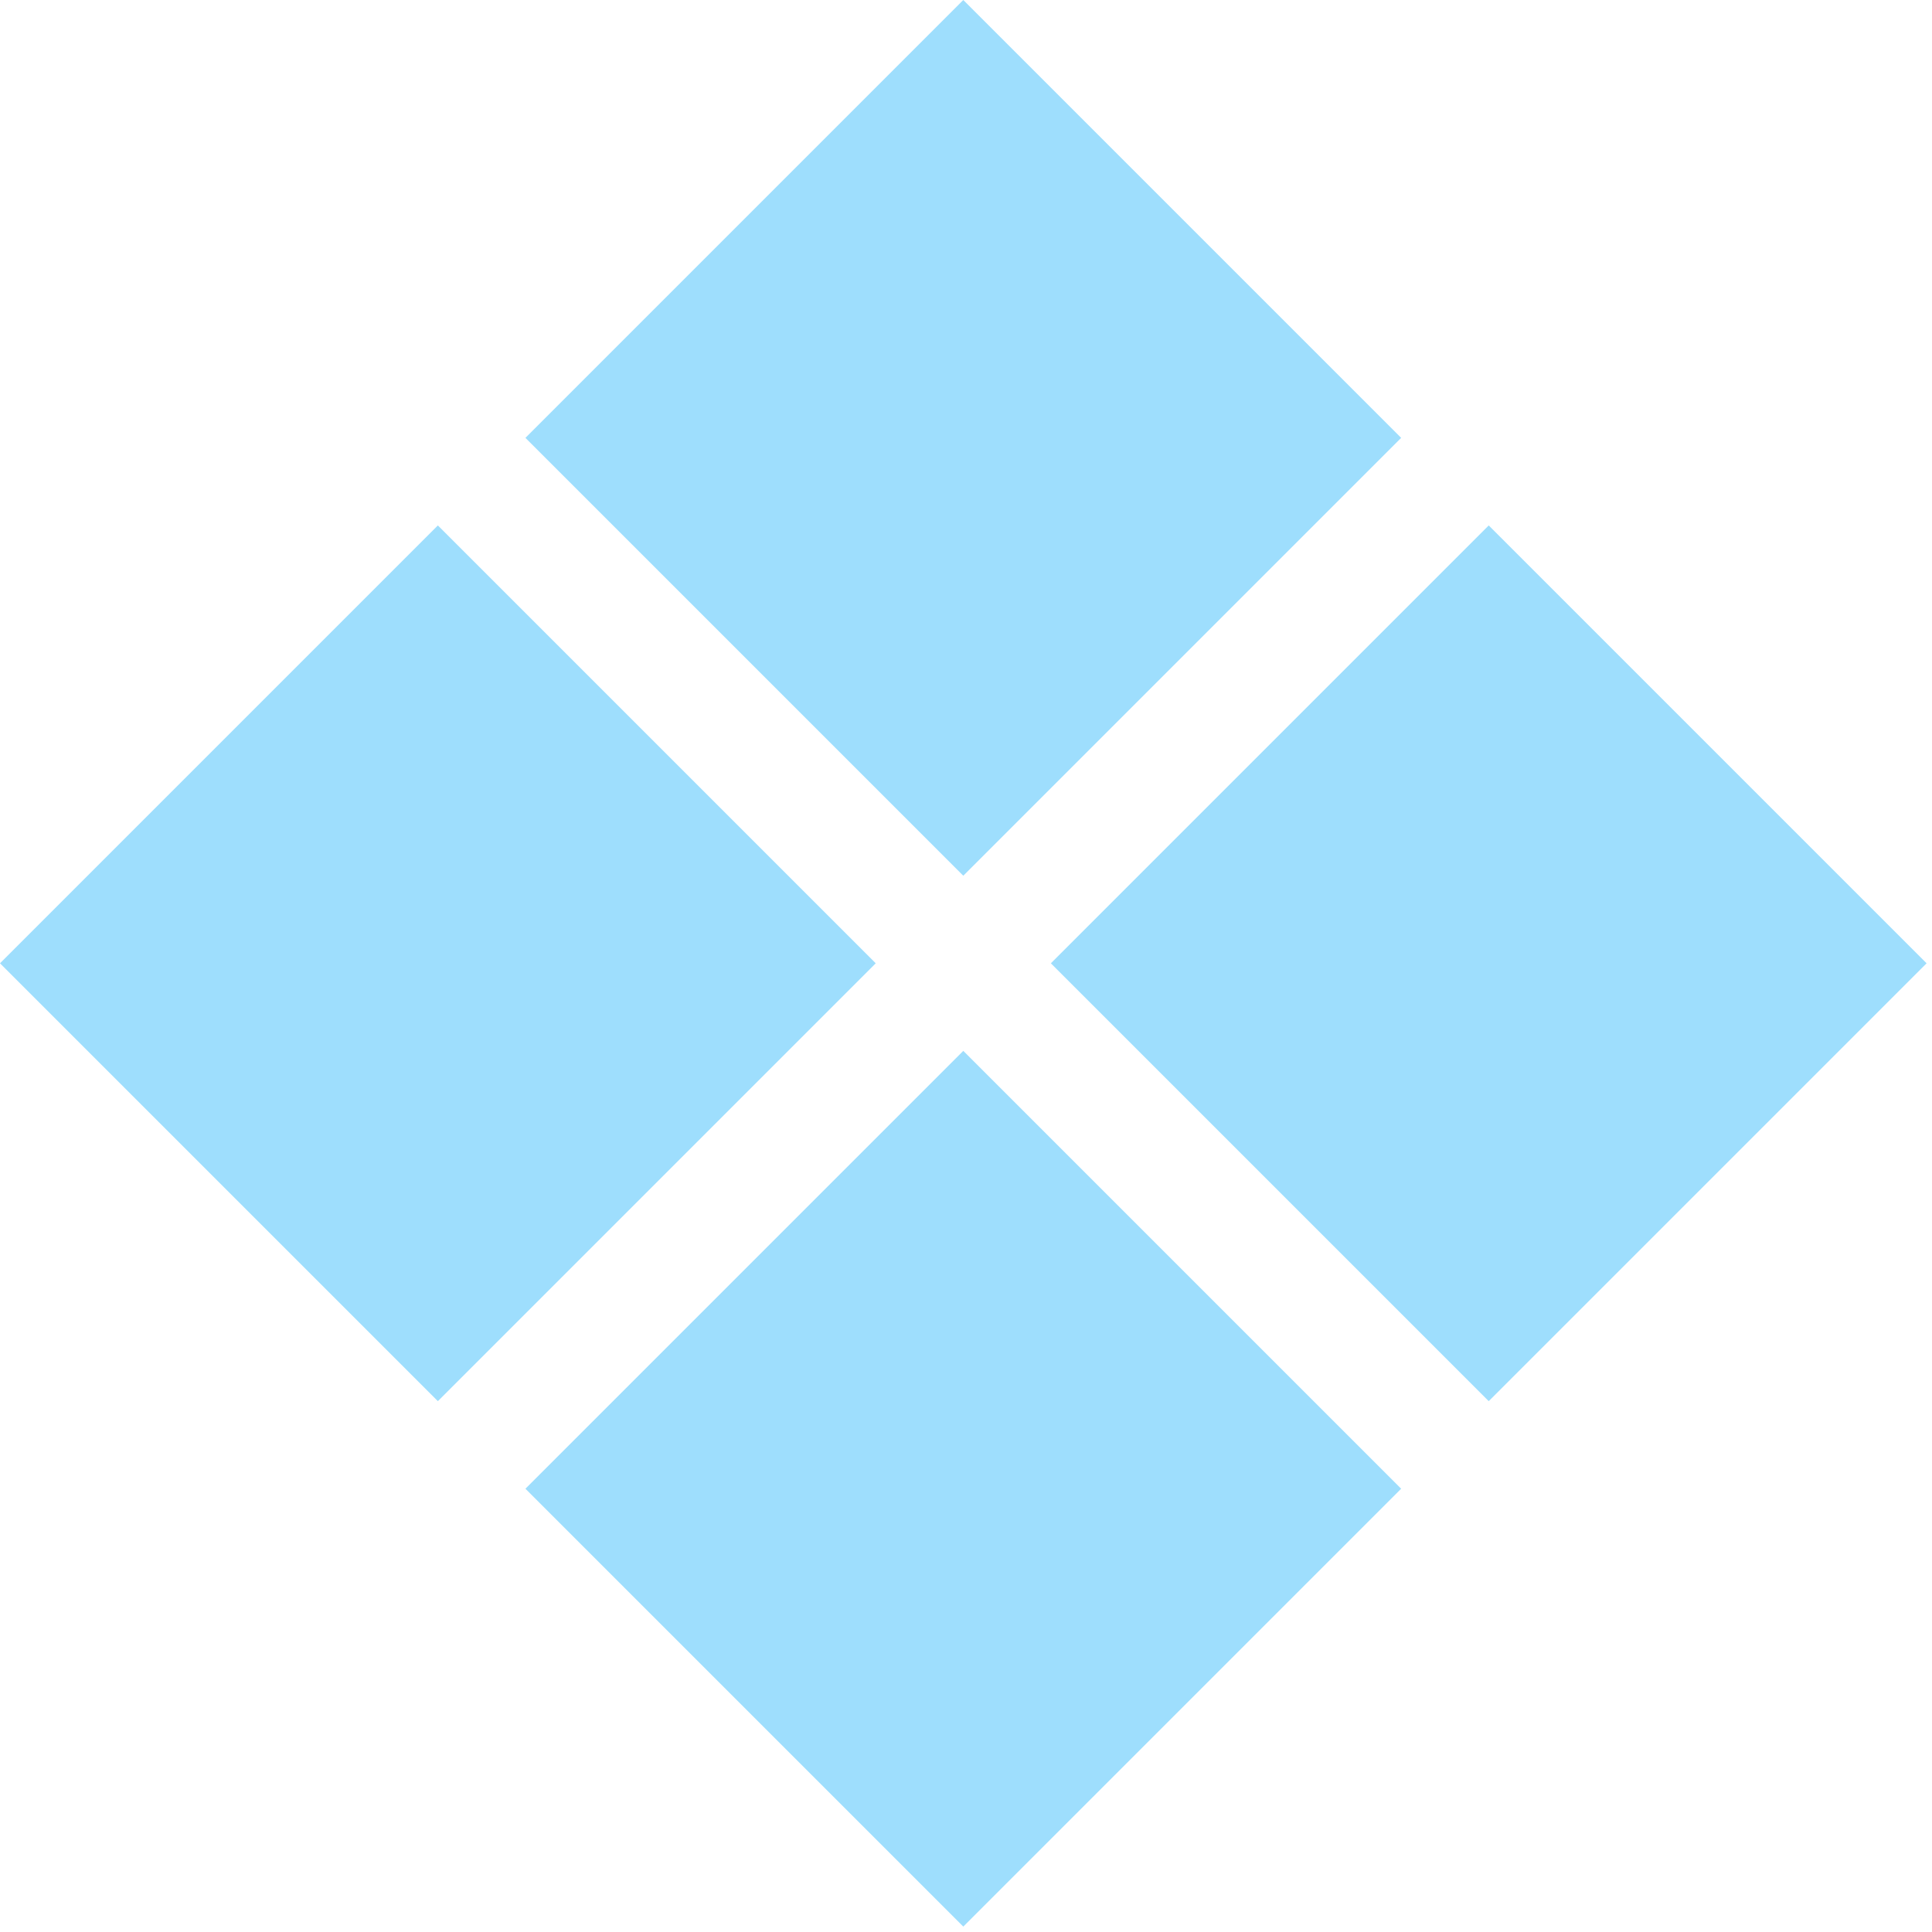 <?xml version="1.0" encoding="UTF-8"?> <svg xmlns="http://www.w3.org/2000/svg" width="156" height="156" viewBox="0 0 156 156" fill="none"> <rect y="77.782" width="50" height="50" transform="rotate(-45 0 77.782)" fill="#9EDEFD"></rect> <rect x="42.426" y="120.208" width="50" height="50" transform="rotate(-45 42.426 120.208)" fill="#9EDEFD"></rect> <rect x="42.426" y="35.355" width="50" height="50" transform="rotate(-45 42.426 35.355)" fill="#9EDEFD"></rect> <rect x="84.853" y="77.782" width="50" height="50" transform="rotate(-45 84.853 77.782)" fill="#9EDEFD"></rect> </svg> 